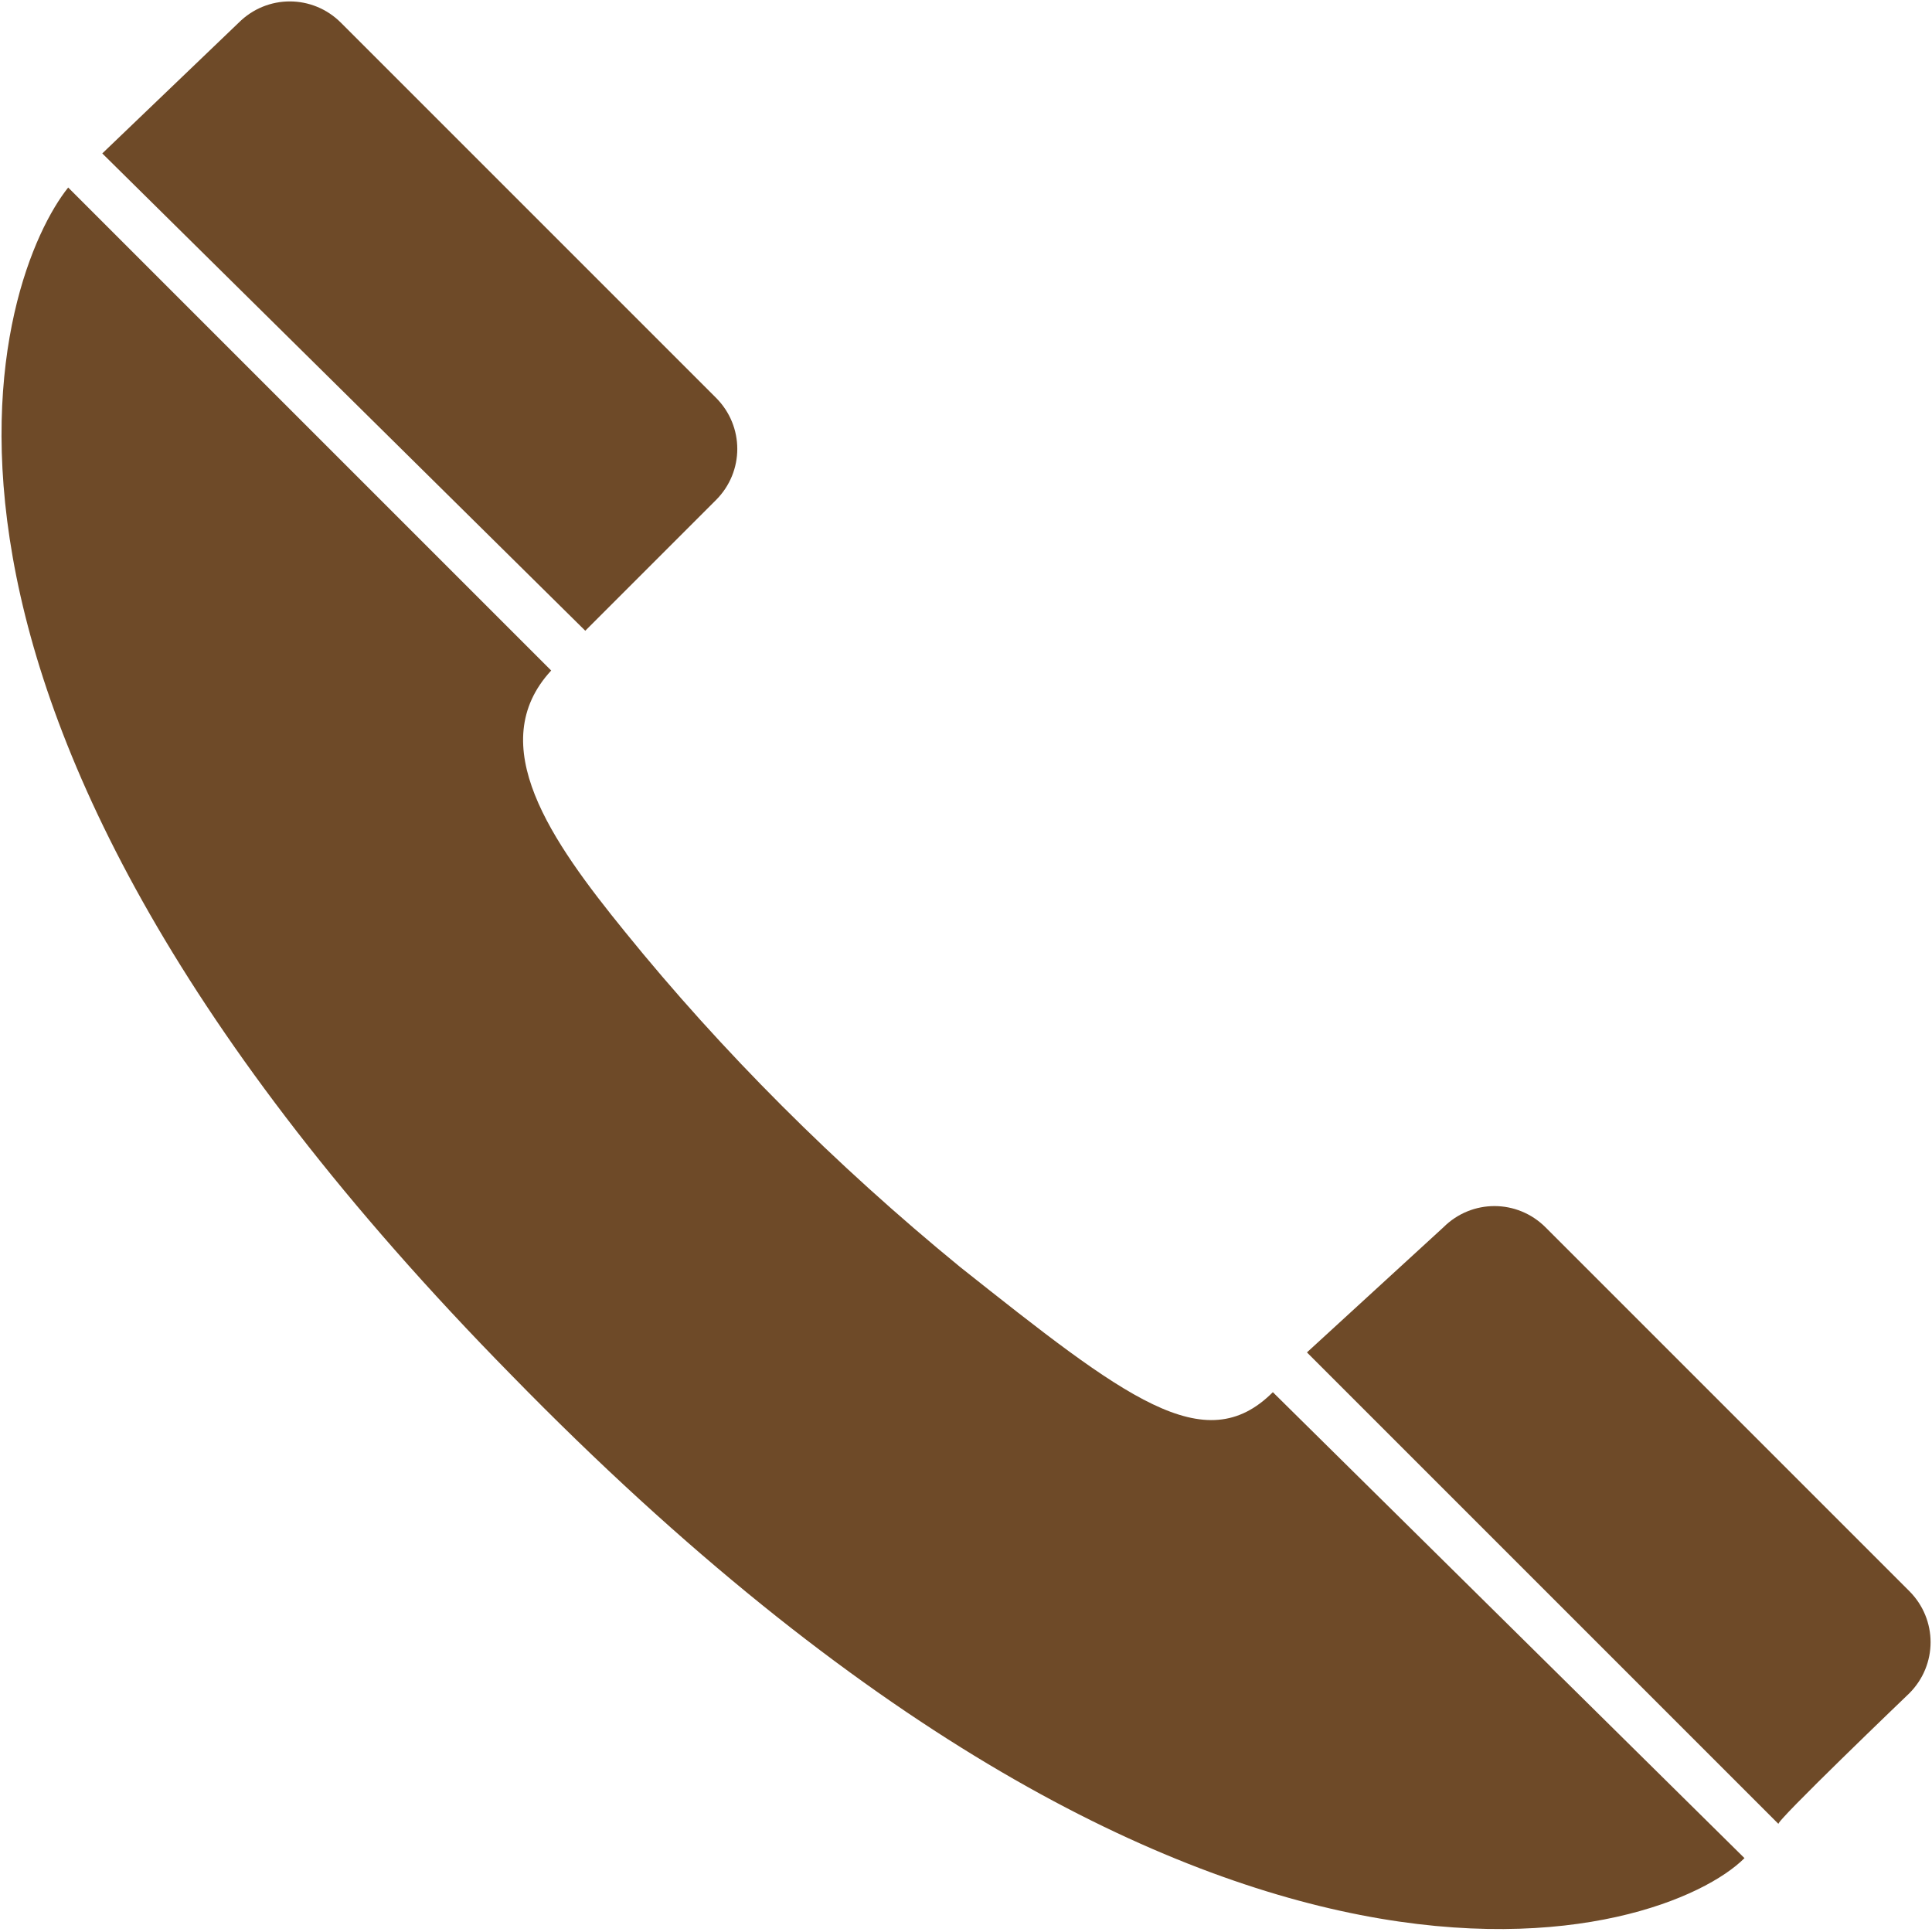 <?xml version="1.0" encoding="utf-8"?>
<!-- Generator: Adobe Illustrator 19.2.1, SVG Export Plug-In . SVG Version: 6.00 Build 0)  -->
<svg version="1.1" id="icon_tel.svg" xmlns="http://www.w3.org/2000/svg" xmlns:xlink="http://www.w3.org/1999/xlink" x="0px"
	 y="0px" viewBox="0 0 34 34" style="enable-background:new 0 0 34 34;" xml:space="preserve">
<style type="text/css">
	.st0{fill:#6E4A28;}
</style>
<path id="call_02" class="st0" d="M1.2,3.3c-1.2,1.5-4,8.9,7.8,20.9c12.3,12.6,20.3,9.9,21.7,8.5l-8.3-8.2c-1.2,1.2-2.6,0.1-5.5-2.2
	c-2.2-1.8-4.2-3.8-5.9-5.9c-1.3-1.6-2.5-3.3-1.3-4.6L1.2,3.3z M33.6,29.8c0.5-0.5,0.5-1.3,0-1.8c0,0,0,0,0,0v0c0,0-6.4-6.4-6.4-6.4
	c-0.5-0.5-1.3-0.5-1.8,0L23,23.8l8.3,8.3C31.2,32.1,33.6,29.8,33.6,29.8L33.6,29.8z M12.6,8.8c0.5-0.5,0.5-1.3,0-1.8c0,0,0,0,0,0v0
	C12.6,7,6,0.4,6,0.4c-0.5-0.5-1.3-0.5-1.8,0L1.8,2.7l8.5,8.4C10.3,11.1,12.6,8.8,12.6,8.8L12.6,8.8z"/>
</svg>

